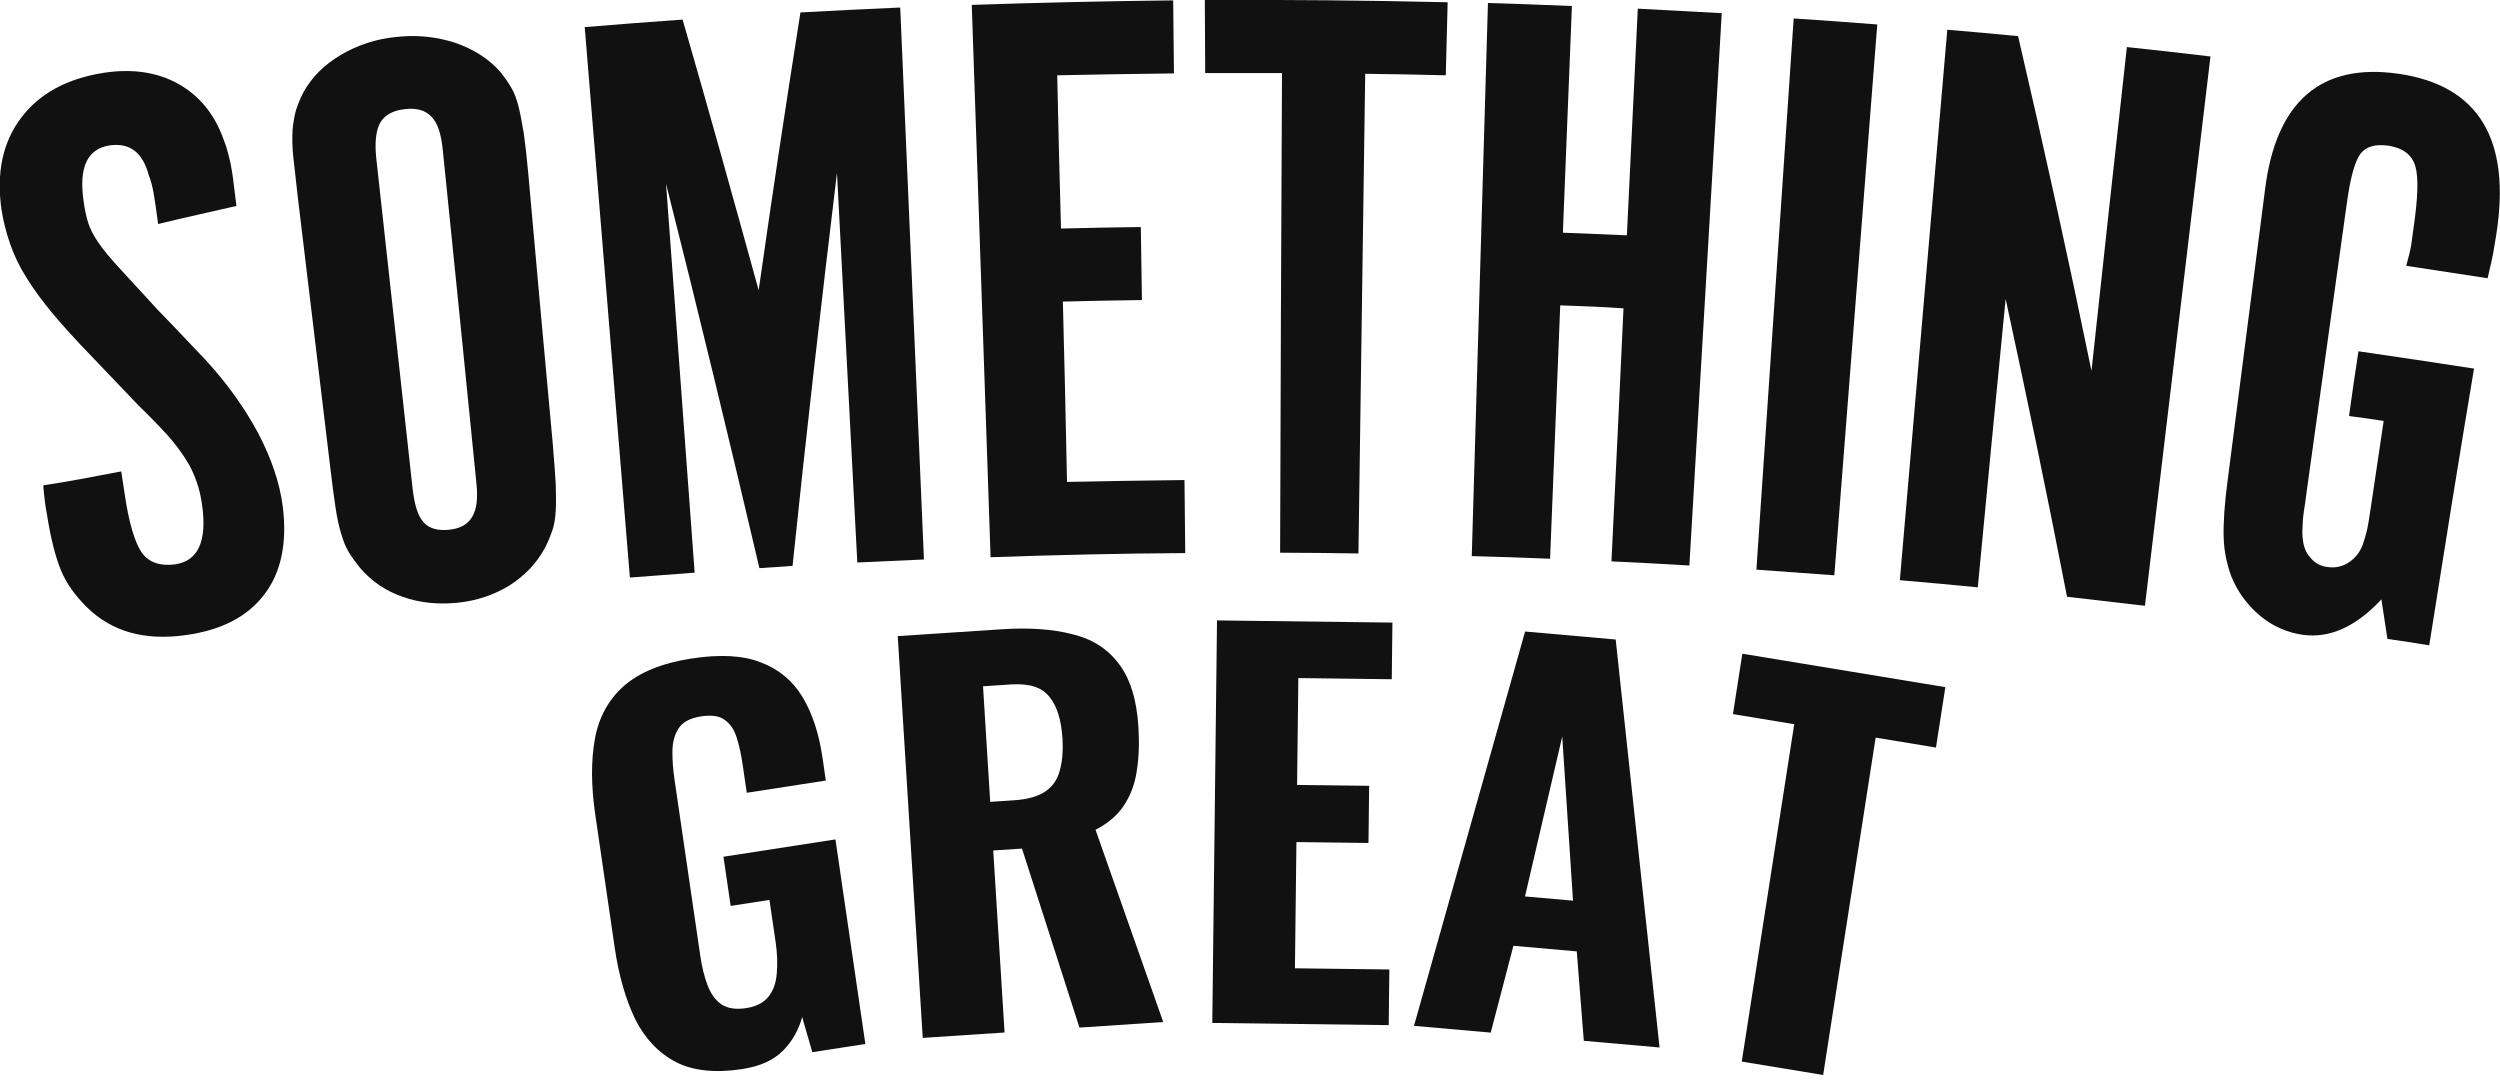 <svg width="664" height="290" viewBox="0 0 664 290" fill="none" xmlns="http://www.w3.org/2000/svg">
<g clip-path="url(#clip0_1_2)">
<path d="M32.2 125.2C32.5 127.2 32.8 129.1 33.1 131.1C34.2 138.8 35.8 144 37.6 146.7C39.5 149.4 42.5 150.4 46.5 149.9C52.6 149 55 143.8 53.7 134.3C53.4 132 52.9 129.8 52.2 127.9C51.5 125.9 50.6 123.9 49.3 121.9C48 119.9 46.4 117.7 44.4 115.5C42.4 113.3 39.9 110.7 36.8 107.7C32.6 103.3 28.4 98.9 24.2 94.5C20.2 90.4 16.8 86.6 14 83.3C11.2 79.9 8.9 76.8 7 73.7C5.1 70.7 3.7 67.7 2.7 64.8C1.7 61.9 0.9 58.9 0.4 55.7C-1 45.9 0.7 37.8 5.6 31.3C10.5 24.8 17.9 20.8 27.8 19.3C35.3 18.2 41.9 19.2 47.4 22.3C52.9 25.4 56.9 30.2 59.3 36.8C59.8 38.1 60.2 39.2 60.4 40.1C60.7 41 60.9 42.1 61.2 43.2C61.4 44.4 61.7 45.8 61.9 47.5C62.1 49.2 62.4 51.6 62.8 54.7C55.9 56.3 48.9 57.8 42 59.5C41.5 55.7 41.1 53 40.8 51.3C40.5 49.6 40.1 48 39.5 46.5C37.9 40.5 34.5 37.9 29.2 38.6C23.2 39.5 20.9 44.4 22.2 53.4C22.5 55.6 22.9 57.5 23.4 59.1C23.9 60.7 24.8 62.5 26.1 64.4C27.4 66.3 29.3 68.6 31.8 71.3C34.3 74 37.7 77.7 41.9 82.3C46.2 86.7 50.4 91.2 54.6 95.6C60.4 101.9 65 108.4 68.6 115.1C72.1 121.8 74.3 128.3 75.1 134.5C76.3 144.2 74.7 152 70.2 157.9C65.7 163.8 58.8 167.4 49.2 168.7C38.4 170.2 29.6 167.8 22.9 161.1C19.9 158.1 17.6 154.9 16.2 151.5C14.8 148.1 13.5 143.2 12.5 136.8C12.2 135.2 12 133.9 11.9 133C11.8 132.1 11.6 130.7 11.5 128.9C18.4 127.9 25.3 126.5 32.2 125.2Z" fill="#111111"/>
<path d="M146.8 117.7C147.2 122.1 147.4 125.7 147.6 128.5C147.7 131.3 147.7 133.7 147.6 135.7C147.5 137.7 147.2 139.4 146.7 140.9C146.2 142.3 145.6 143.9 144.7 145.6C142.5 149.6 139.4 152.9 135.3 155.5C131.2 158 126.6 159.6 121.4 160.1C116.3 160.6 111.4 160.1 106.9 158.5C102.3 156.9 98.6 154.3 95.6 150.8C94.4 149.3 93.4 147.9 92.6 146.6C91.8 145.3 91.2 143.7 90.6 141.7C90 139.8 89.5 137.4 89.1 134.7C88.7 131.9 88.2 128.4 87.7 124C84.8 100.1 82 76.2 79.1 52.4C78.6 48 78.2 44.5 77.9 41.7C77.6 38.9 77.6 36.5 77.7 34.5C77.9 32.5 78.2 30.8 78.6 29.3C79.1 27.8 79.7 26.2 80.6 24.5C82.8 20.5 86.1 17.2 90.5 14.6C94.9 12 99.9 10.3 105.4 9.8C110.9 9.2 116.1 9.8 121 11.4C125.8 13.1 129.8 15.6 132.8 19C134 20.5 135 21.9 135.8 23.3C136.6 24.6 137.2 26.3 137.7 28.2C138.2 30.1 138.6 32.5 139.1 35.3C139.5 38.1 139.9 41.6 140.3 46C142.4 69.8 144.6 93.8 146.8 117.7ZM117.6 39.8C117.2 35.6 116.2 32.6 114.6 31C113 29.3 110.7 28.6 107.5 29C104.5 29.3 102.3 30.5 101.1 32.4C99.9 34.4 99.5 37.5 99.9 41.7C103.1 71.1 106.4 100.5 109.6 129.9C110.1 134.1 111 137.1 112.5 138.7C114 140.4 116.3 141 119.3 140.7C122.2 140.4 124.2 139.3 125.4 137.3C126.6 135.3 127 132.3 126.5 128C123.6 98.7 120.6 69.3 117.6 39.8Z" fill="#111111"/>
<path d="M212.6 3.3C221.4 2.8 230.3 2.4 239.1 2C241.2 50.9 243.3 99.7 245.4 148.6C239.5 148.9 233.6 149.1 227.7 149.4C225.9 114.9 224.1 80.4 222.3 45.9C218.1 80.7 214.1 115.5 210.5 150.3C207.6 150.5 204.6 150.7 201.7 150.9C193.7 116.8 185.5 82.8 176.9 48.8C179.4 83.2 182 117.7 184.5 152.1C178.8 152.5 173 153 167.3 153.4C163.3 104.7 159.3 55.9 155.3 7.2C164 6.5 172.6 5.8 181.3 5.2C188.2 29.1 194.9 53.1 201.5 77.1C205 52.5 208.7 27.9 212.6 3.3Z" fill="#111111"/>
<path d="M311.6 0.1C311.7 6.6 311.7 13 311.8 19.5C301.5 19.6 291.1 19.8 280.8 20C281.1 33.6 281.4 47.1 281.8 60.7C288.9 60.5 295.9 60.4 303 60.3C303.1 66.8 303.2 73.2 303.3 79.7C296.3 79.8 289.3 79.9 282.3 80.1C282.7 96.1 283.1 112.1 283.4 128C293.8 127.8 304.2 127.6 314.6 127.5C314.7 134 314.7 140.4 314.8 146.9C297.6 147 280.3 147.4 263.1 148C261.4 99.1 259.8 50.2 258.1 1.3C275.9 0.7 293.8 0.3 311.6 0.1Z" fill="#111111"/>
<path d="M340.5 19.4C333.7 19.4 326.9 19.4 320.1 19.4C320.1 12.9 320 6.5 320 -1.52737e-06C341.5 -0.1 363 0.1 384.5 0.6C384.3 7.1 384.2 13.5 384 20C376.9 19.8 369.7 19.7 362.6 19.6C362 62.1 361.4 104.5 360.8 147C353.9 146.9 347 146.8 340 146.8C340.1 104.3 340.3 61.8 340.5 19.4Z" fill="#111111"/>
<path d="M414.4 81.1C413.5 103.5 412.6 125.9 411.7 148.4C404.8 148.1 397.9 147.9 390.9 147.7C392.3 98.7 393.8 49.8 395.2 0.8C402.6 1 410.1 1.3 417.5 1.6C416.7 21.7 415.9 41.8 415.1 61.8C420.8 62 426.5 62.3 432.1 62.5C433.1 42.4 434 22.4 435 2.3C442.4 2.7 449.8 3.1 457.3 3.5C454.4 52.4 451.6 101.3 448.7 150.2C441.8 149.8 434.9 149.4 428 149.1C429.1 126.7 430.2 104.3 431.2 81.9C425.7 81.5 420.1 81.3 414.4 81.1Z" fill="#111111"/>
<path d="M487.2 152.8C480.3 152.3 473.4 151.8 466.5 151.3C469.8 102.5 473.1 53.7 476.4 4.9C483.8 5.4 491.2 5.9 498.6 6.5C494.8 55.2 491 104 487.2 152.8Z" fill="#111111"/>
<path d="M569.7 160.9C562.8 160.1 555.9 159.3 549 158.5C543.9 132.1 538.4 105.8 532.7 79.4C530.2 104.9 527.7 130.5 525.3 156C518.4 155.3 511.5 154.7 504.6 154.1C508.8 105.4 513 56.6 517.2 7.9C523.5 8.4 529.7 9 536 9.6C542.9 39.2 549.4 68.8 555.5 98.5C558.6 69.8 561.7 41.2 564.9 12.5C572.3 13.3 579.7 14.1 587.1 15C581.3 63.8 575.5 112.3 569.7 160.9Z" fill="#111111"/>
<path d="M645.2 171.4C641.5 170.8 637.8 170.2 634.1 169.7C633.6 166.2 633 162.7 632.5 159.2C625.7 166.5 618.7 169.6 611.6 168.6C607.4 168 603.5 166.3 600.1 163.4C596.7 160.5 594.2 157 592.6 153C591.4 149.7 590.7 146.3 590.6 142.6C590.5 139 590.8 133.9 591.7 127.3C595 101.6 598.3 75.9 601.6 50.3C604.5 27 616.4 16.6 637.1 19.6C658.4 22.7 667 37.1 663 62.4C662.7 64 662.5 65.6 662.2 67.2C661.9 68.8 661.4 71 660.7 73.9C653.5 72.8 646.3 71.7 639.1 70.6C639.7 68.3 640.2 66.5 640.4 65.2C640.6 63.9 640.8 62.4 641 60.8C642.2 52.7 642.4 47.1 641.5 44.1C640.6 41.1 638.2 39.3 634.4 38.7C630.9 38.2 628.4 38.9 626.9 40.9C625.5 42.8 624.3 47 623.4 53.4C619.8 79 616.3 104.6 612.7 130.2C612.4 132.7 612.1 134.6 611.9 135.9C611.7 137.2 611.6 138.3 611.6 139.1C611.6 139.9 611.5 140.6 611.5 141.1C611.5 141.6 611.5 142.2 611.6 143C611.8 145.1 612.4 146.8 613.7 148.2C614.9 149.6 616.4 150.4 618.2 150.6C620.2 150.9 622.1 150.5 623.8 149.4C625.5 148.3 626.7 146.8 627.5 144.8C628 143.4 628.4 142 628.7 140.7C629 139.4 629.4 136.7 630 132.7C631 125.7 632.1 118.8 633.1 111.8C630 111.3 626.9 110.9 623.9 110.5C624.7 104.8 625.5 99 626.4 93.3C636.6 94.8 646.9 96.3 657.1 97.9C653 122.3 649.1 146.8 645.2 171.4Z" fill="#111111"/>
<path d="M197.196 283.936C190.065 285.04 184.196 284.435 179.589 282.12C174.969 279.719 171.345 275.917 168.717 270.714C166.163 265.41 164.351 259.101 163.281 251.787L158.106 216.391C156.999 208.816 156.957 202.144 157.981 196.376C159.005 190.607 161.562 185.893 165.651 182.232C169.828 178.558 175.829 176.115 183.656 174.904C191.222 173.732 197.363 174.073 202.081 175.925C206.885 177.763 210.581 180.842 213.169 185.161C215.757 189.48 217.516 194.817 218.445 201.174L219.343 207.312L198.341 210.563L197.252 203.119C196.845 200.332 196.315 197.921 195.661 195.885C194.995 193.762 193.921 192.192 192.438 191.175C191.042 190.144 188.953 189.845 186.17 190.275C183.3 190.72 181.321 191.783 180.233 193.465C179.145 195.147 178.599 197.191 178.595 199.596C178.578 201.913 178.761 204.378 179.143 206.991L185.998 253.88C186.431 256.841 187.08 259.456 187.946 261.726C188.812 263.997 190.035 265.677 191.618 266.768C193.287 267.845 195.47 268.175 198.166 267.758C200.862 267.34 202.847 266.321 204.122 264.698C205.396 263.076 206.123 261.05 206.301 258.618C206.553 256.085 206.456 253.295 206.011 250.248L204.368 239.015L194.063 240.611L192.154 227.549L221.895 222.945L229.839 277.28L215.751 279.461L213.053 270.128C212.132 273.565 210.434 276.544 207.956 279.064C205.479 281.585 201.892 283.209 197.196 283.936Z" fill="#111111"/>
<path d="M245.079 275.665L238.441 168.952L266.101 167.13C273.301 166.655 279.5 167.085 284.696 168.418C289.976 169.658 294.105 172.252 297.083 176.201C300.15 180.144 301.91 185.76 302.364 193.05C302.637 197.442 302.485 201.376 301.908 204.854C301.413 208.238 300.279 211.267 298.505 213.941C296.814 216.522 294.303 218.671 290.971 220.39L308.96 271.458L286.701 272.924L271.443 225.38L263.804 225.883L266.812 274.234L245.079 275.665ZM263.001 212.972L269.323 212.556C272.836 212.325 275.566 211.571 277.515 210.297C279.463 209.022 280.762 207.217 281.41 204.881C282.14 202.452 282.399 199.524 282.186 196.099C281.88 191.18 280.726 187.508 278.724 185.083C276.803 182.564 273.385 181.466 268.467 181.79L261.091 182.276L263.001 212.972Z" fill="#111111"/>
<path d="M321.985 271.693L323.237 164.781L369.829 165.358L369.653 180.405L344.839 180.098L344.507 208.476L363.645 208.713L363.467 223.892L344.329 223.655L343.936 257.18L369.014 257.491L368.841 272.274L321.985 271.693Z" fill="#111111"/>
<path d="M375.555 272.466L405.065 167.733L429.127 169.852L440.775 278.211L420.657 276.439L418.792 252.688L401.961 251.205L395.936 274.261L375.555 272.466ZM405.039 238.093L417.793 239.217L414.929 195.634L405.039 238.093Z" fill="#111111"/>
<path d="M462.608 281.956L476.55 192.35L460.27 189.668L462.766 173.625L516.687 182.508L514.191 198.551L498.171 195.912L484.229 285.518L462.608 281.956Z" fill="#111111"/>
</g>
<defs>
<clipPath id="clip0_1_2">
<rect width="664" height="290" fill="white"/>
</clipPath>
</defs>
</svg>
